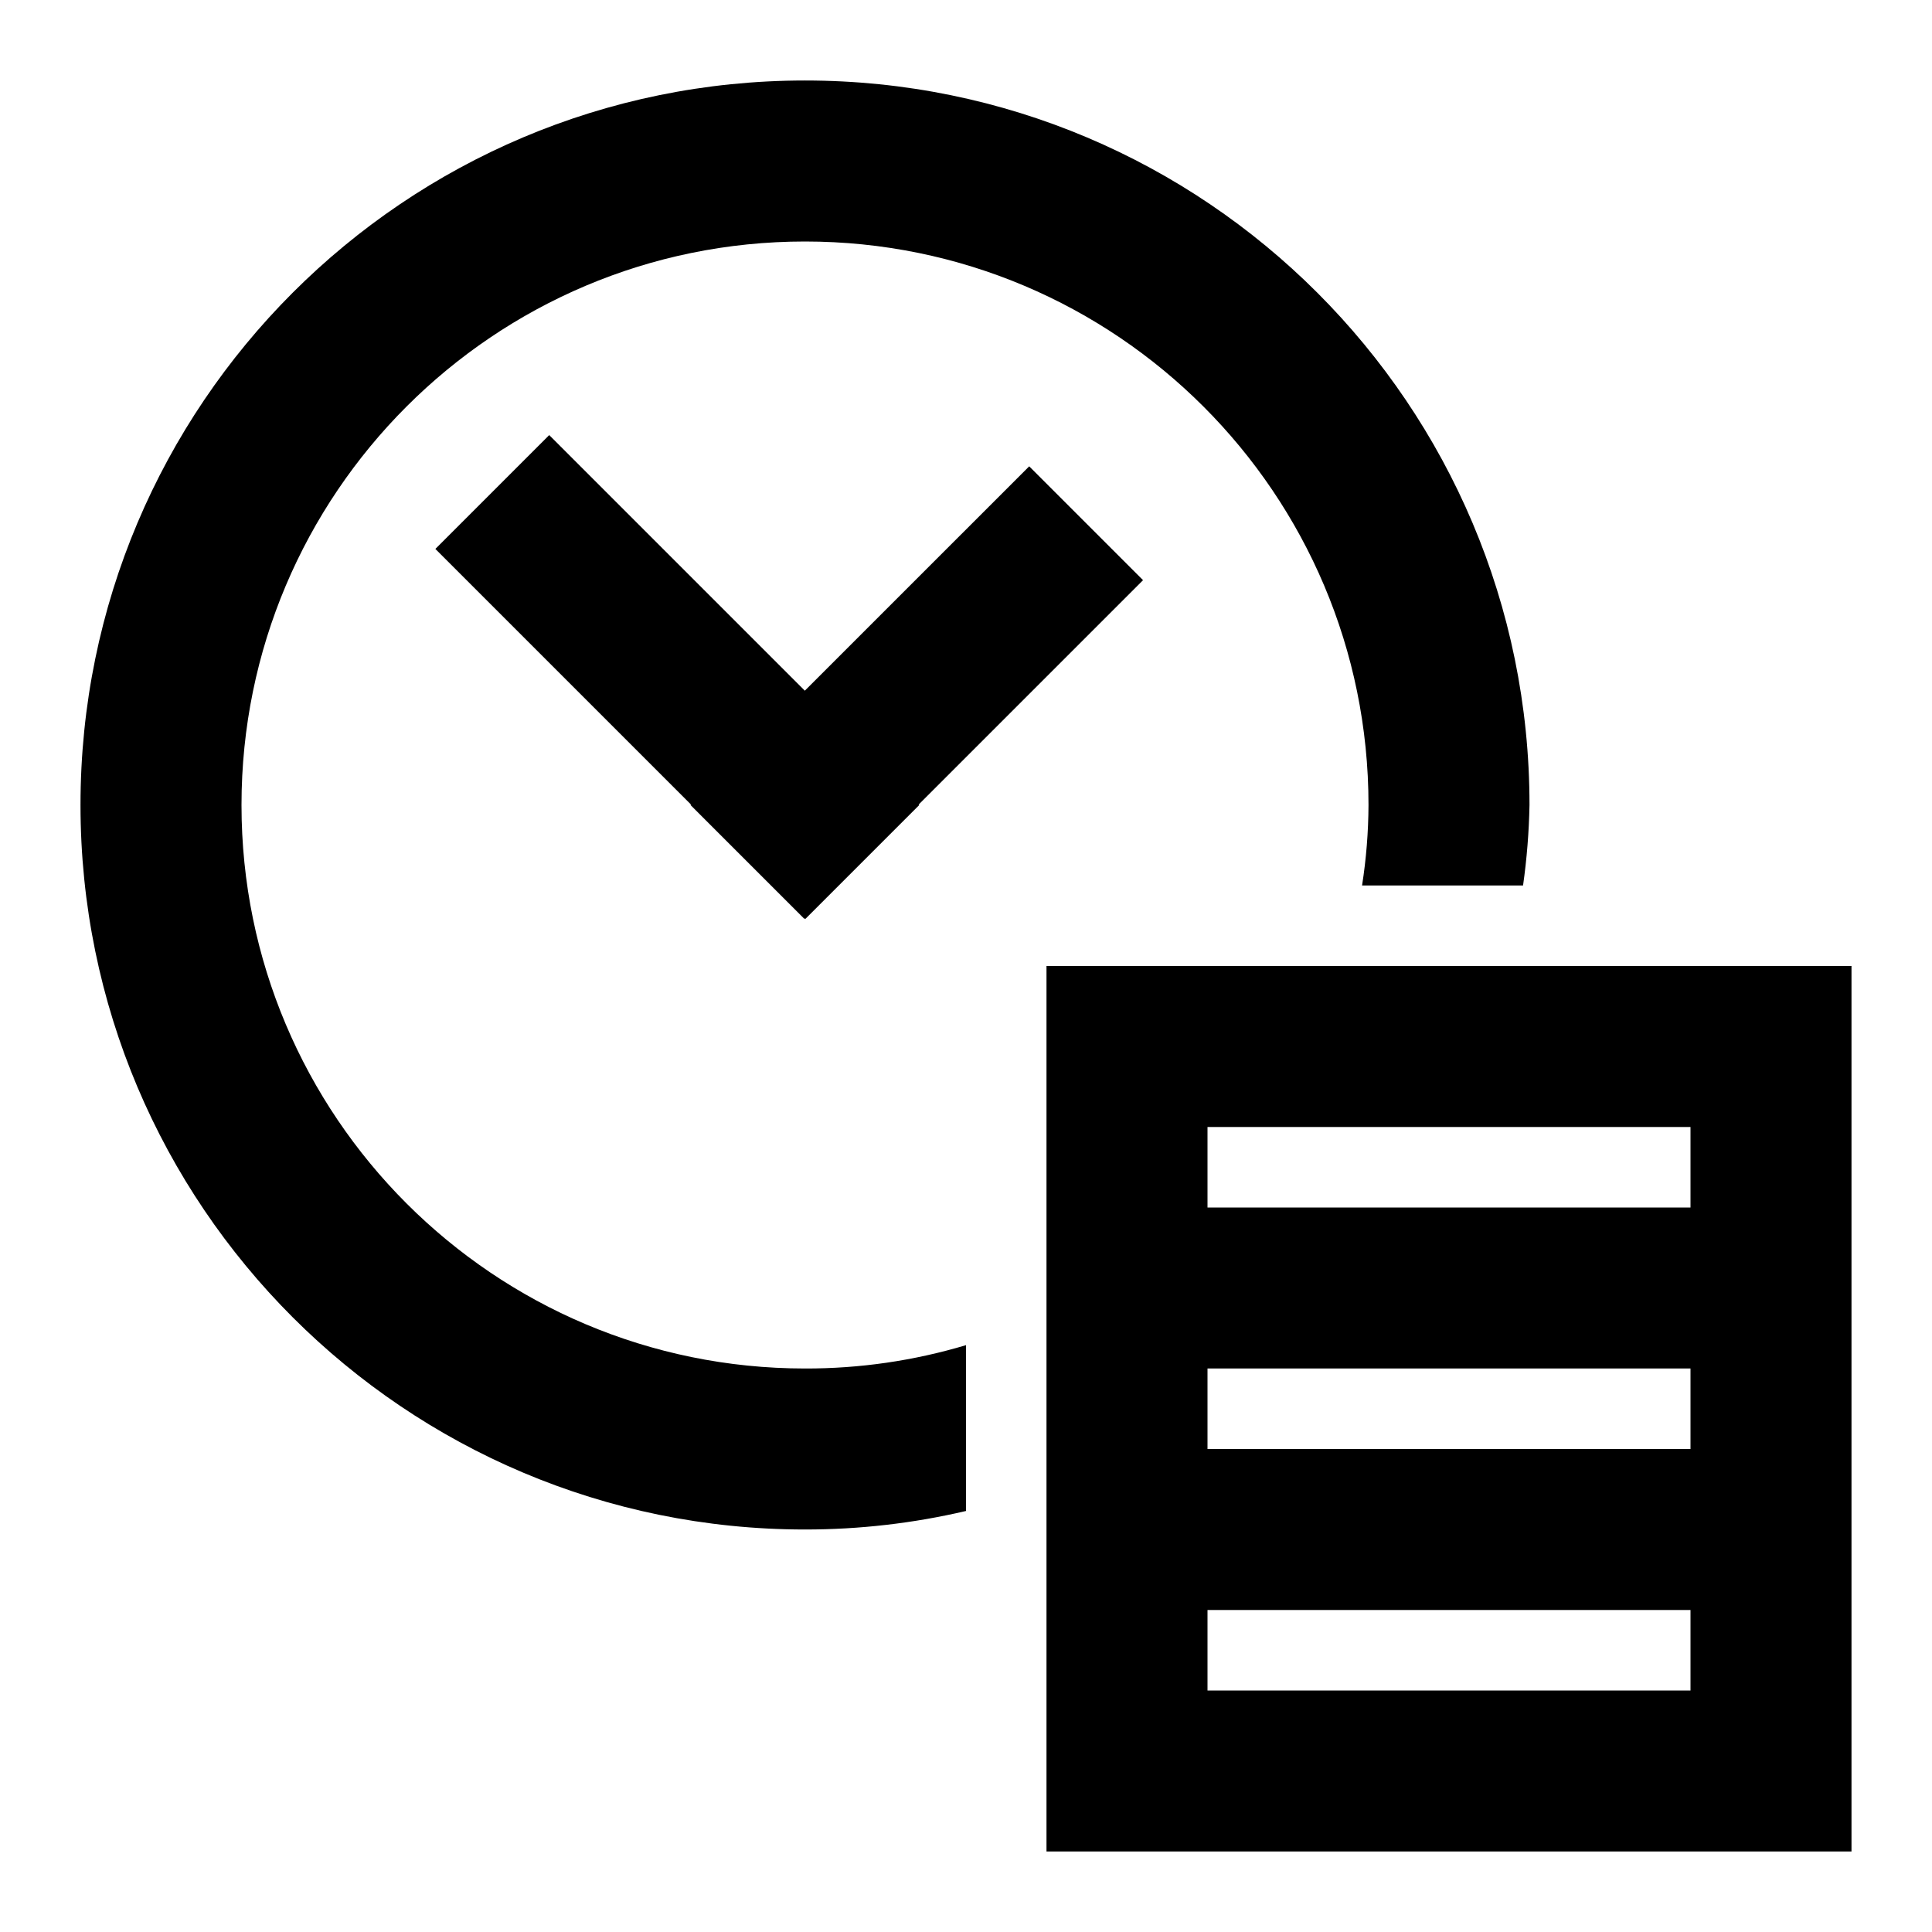 <?xml version="1.0" standalone="no"?>
<svg width="128" height="128" viewBox="0 0 512 512" version="1.1" xmlns="http://www.w3.org/2000/svg" xmlns:xlink="http://www.w3.org/1999/xlink">
    <title>live-schedule</title>
    <g id="Page-1" stroke="none" stroke-width="1" fill="none" fill-rule="evenodd">
        <g id="Combined-Shape" fill="#000000" transform="translate(21.333, 21.333)">
            <path d="M469.333,234.667 L469.333,469.333 L256,469.333 L256,234.667 L469.333,234.667 Z M426.667,405.333 L298.667,405.333 L298.667,426.667 L426.667,426.667 L426.667,405.333 Z M192,1.77635684e-14 C298.039,1.77635684e-14 384,85.961 384,192 C383.864,199.139 383.294,206.263 382.293,213.333 L382.293,213.333 L339.627,213.333 C340.734,206.276 341.304,199.144 341.333,192 C341.333,109.525 274.475,42.667 192,42.667 C109.525,42.667 42.667,109.525 42.667,192 C42.667,274.475 109.525,341.333 192,341.333 C206.449,341.373 220.824,339.289 234.667,335.147 L234.667,335.147 L234.667,379.093 C220.68,382.363 206.364,384.01 192,384 C85.961,384 1.77635684e-14,298.039 1.77635684e-14,192 C1.77635684e-14,85.961 85.961,1.77635684e-14 192,1.77635684e-14 Z M426.667,341.333 L298.667,341.333 L298.667,362.667 L426.667,362.667 L426.667,341.333 Z M426.667,277.333 L298.667,277.333 L298.667,298.667 L426.667,298.667 L426.667,277.333 Z M124.214,93.969 L191.954,161.709 L251.416,102.248 L281.586,132.418 L222.124,191.879 L222.266,192.021 L192.097,222.191 L191.954,222.049 L191.831,222.174 L161.661,192.004 L161.784,191.879 L94.044,124.139 L124.214,93.969 Z">

</path>
        </g>
    </g>
</svg>